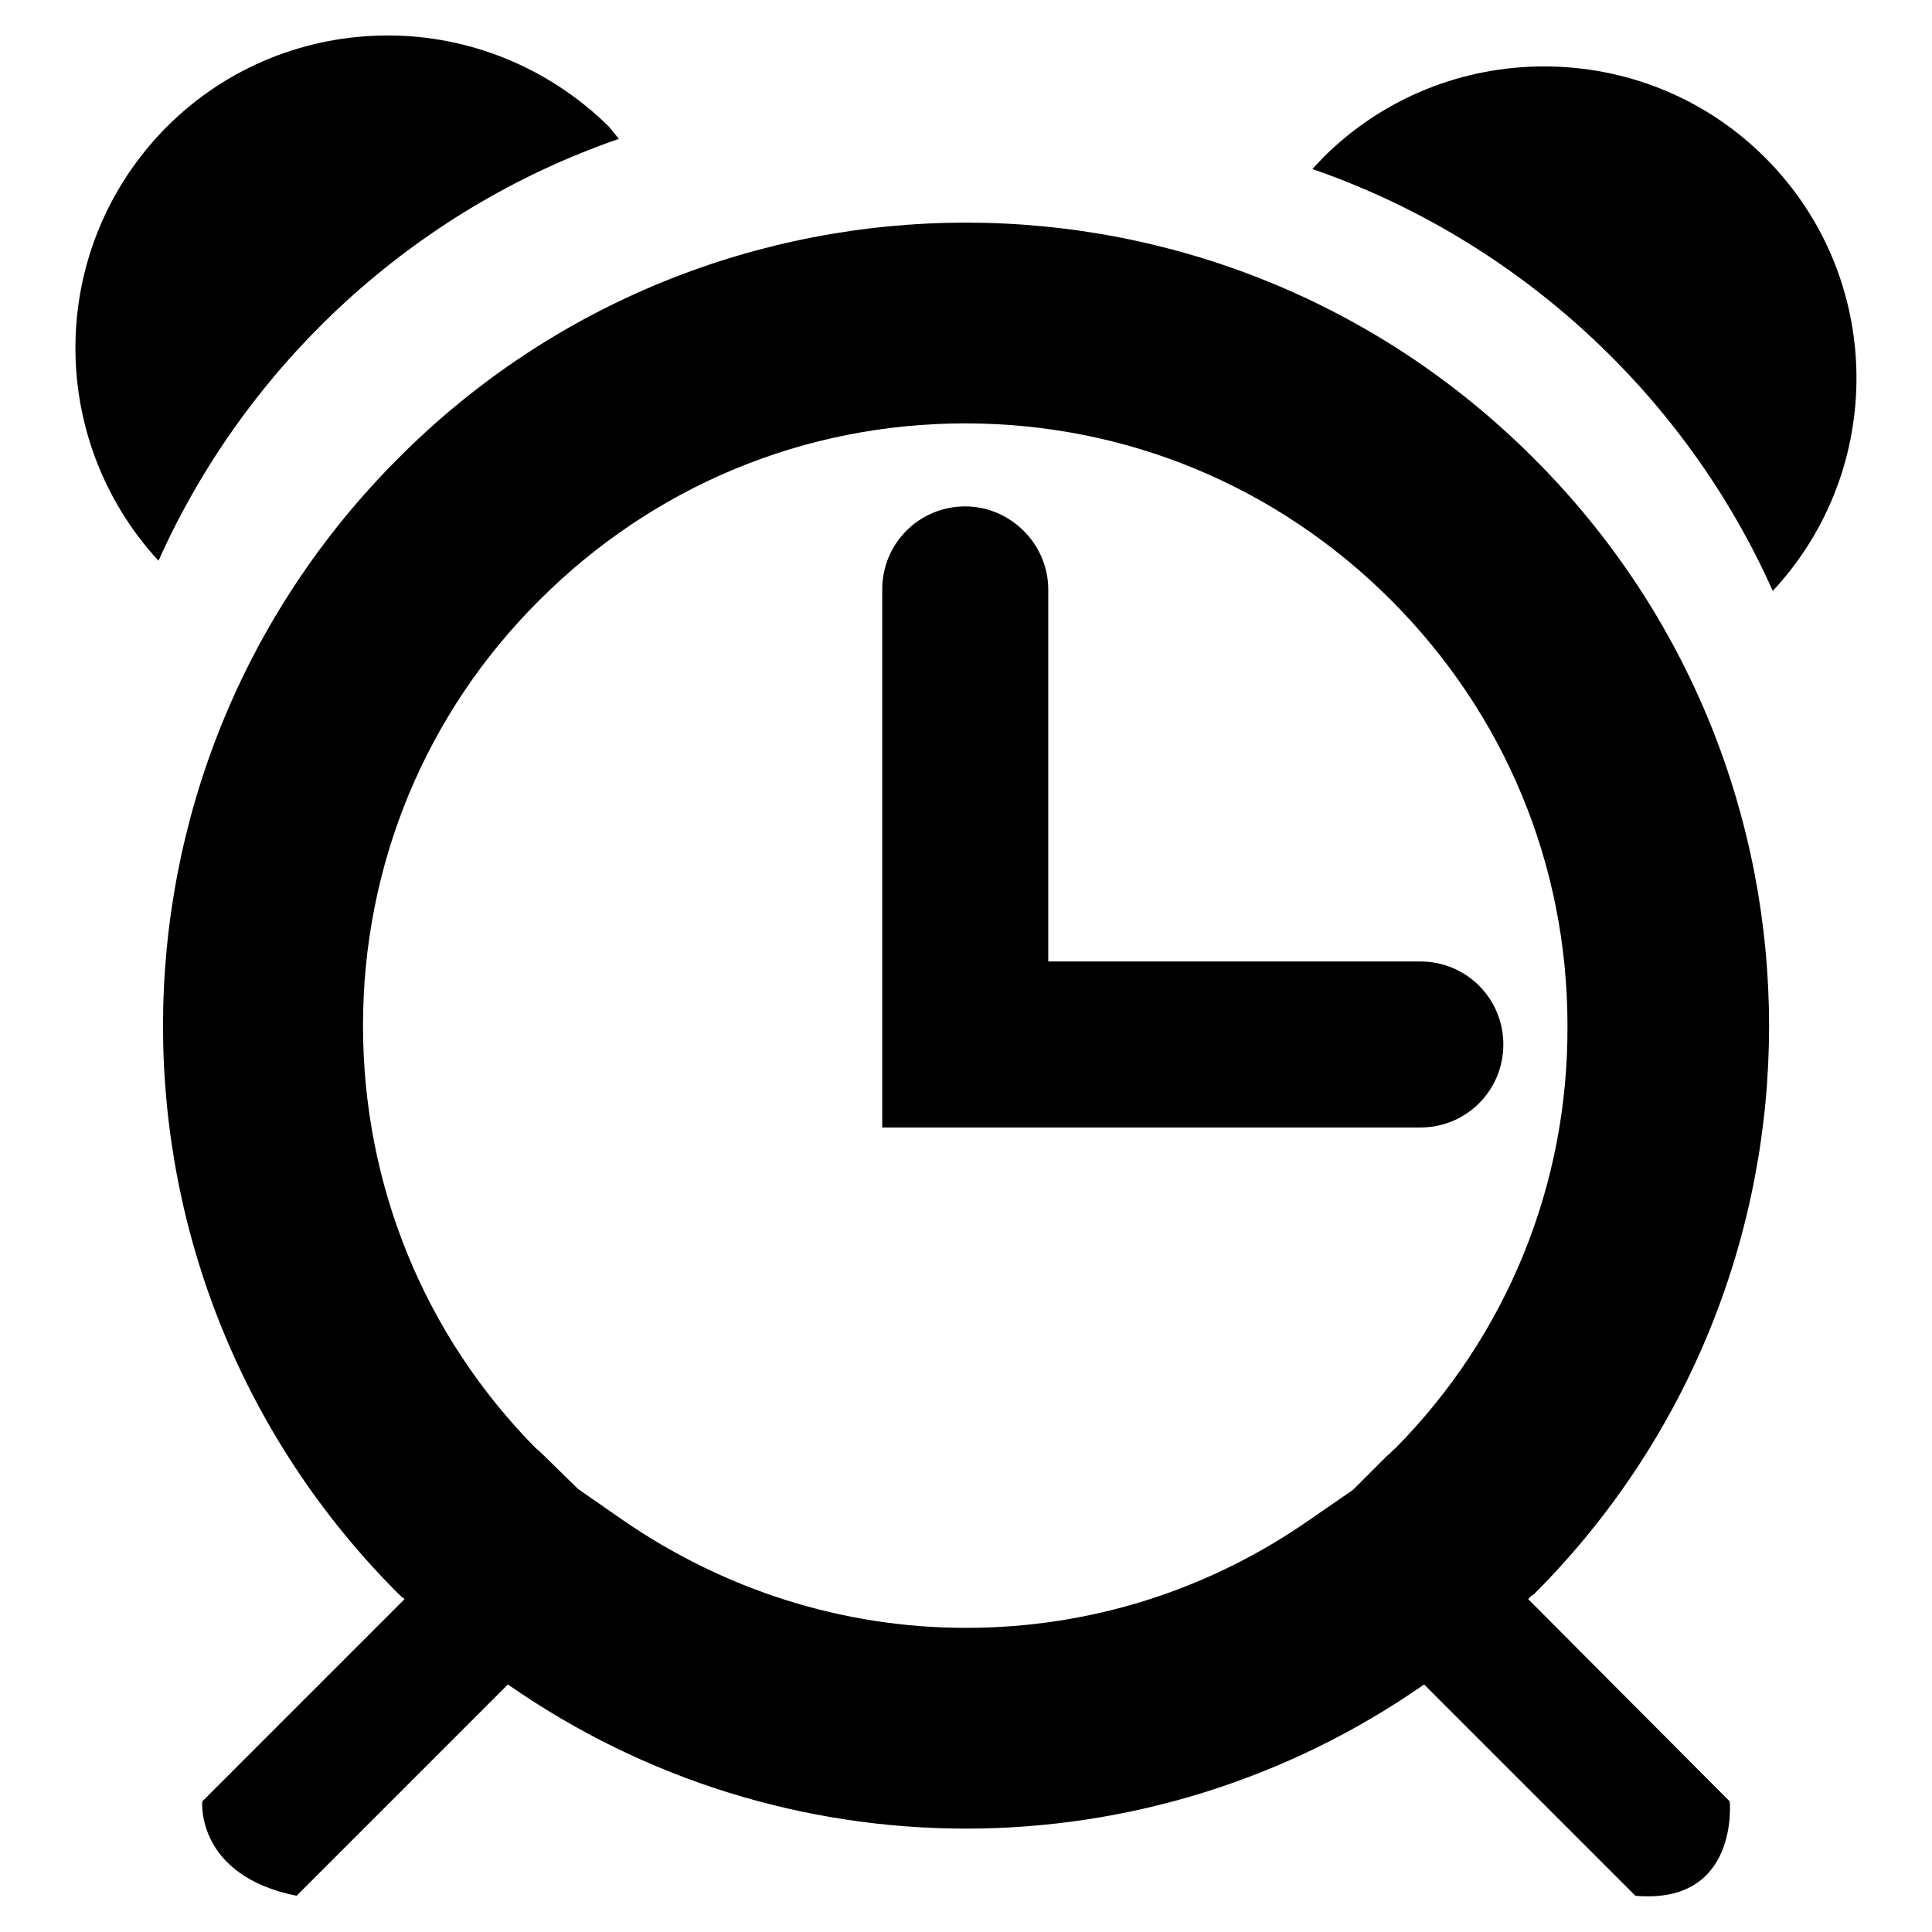 <?xml version="1.0" encoding="utf-8"?>
<!-- Svg Vector Icons : http://www.onlinewebfonts.com/icon -->
<!DOCTYPE svg PUBLIC "-//W3C//DTD SVG 1.1//EN" "http://www.w3.org/Graphics/SVG/1.1/DTD/svg11.dtd">
<svg version="1.1" xmlns="http://www.w3.org/2000/svg" xmlns:xlink="http://www.w3.org/1999/xlink" x="0px" y="0px" viewBox="0 0 256 256" enable-background="new 0 0 256 256" xml:space="preserve">
<g><g><g><path fill="#000000" d="M82,18.4l-1.3-1.6C72.6,8.8,62,4.7,51.4,4.7c-10.6,0-21.2,4-29.3,12.1C6.3,32.7,6,58,21,74.3C32.7,48.2,54.8,27.8,82,18.4z"/><path fill="#000000" d="M233.9,20.9c-8.1-8.1-18.7-12.1-29.3-12.1c-10.6,0-21.2,4-29.3,12.1l-1.4,1.5c27.2,9.4,49.4,29.9,61,55.9C250,62.1,249.7,36.7,233.9,20.9z"/><path fill="#000000" d="M203.2,60.7c-20.8-20.8-48-31.2-75.2-31.2c-27.2,0-54.5,10.4-75.2,31.2c-41.6,41.6-41.6,108.9,0,150.5c0.3,0.3,0.6,0.5,0.8,0.7l-26.8,26.8c0,0-0.9,9.8,12.5,12.5l28-28c18.2,12.7,39.4,19.1,60.7,19.1c21.3,0,42.5-6.4,60.7-19.1l28,28c13.8,1.2,12.5-12.5,12.5-12.5l-26.7-26.8c0.2-0.3,0.5-0.5,0.8-0.7C244.8,169.6,244.8,102.2,203.2,60.7z M184.9,191.9c-0.4,0.3-0.7,0.7-1.1,1l-4.5,4.5l-5.8,4c-13.5,9.4-29.2,14.3-45.5,14.3c-16.3,0-32-5-45.5-14.3l-5.9-4.1l-4.5-4.4c-0.3-0.3-0.7-0.7-1.1-1c-14.8-15-22.9-34.9-22.9-56c0-21.3,8.3-41.4,23.4-56.4c15.1-15.1,35.1-23.4,56.4-23.4c21.3,0,41.3,8.3,56.4,23.4c15.1,15.1,23.4,35.1,23.4,56.4C207.8,157.1,199.6,177,184.9,191.9z M138.9,78.1c0-6-5-11-11-11c-6.1,0-11,4.9-11,11v49.3v22v0h22v0l49.3,0c6.1,0,11-4.9,11-11c0-6.1-4.9-11-11-11h-49.3L138.9,78.1z"/></g><g></g><g></g><g></g><g></g><g></g><g></g><g></g><g></g><g></g><g></g><g></g><g></g><g></g><g></g><g></g></g></g>
</svg>